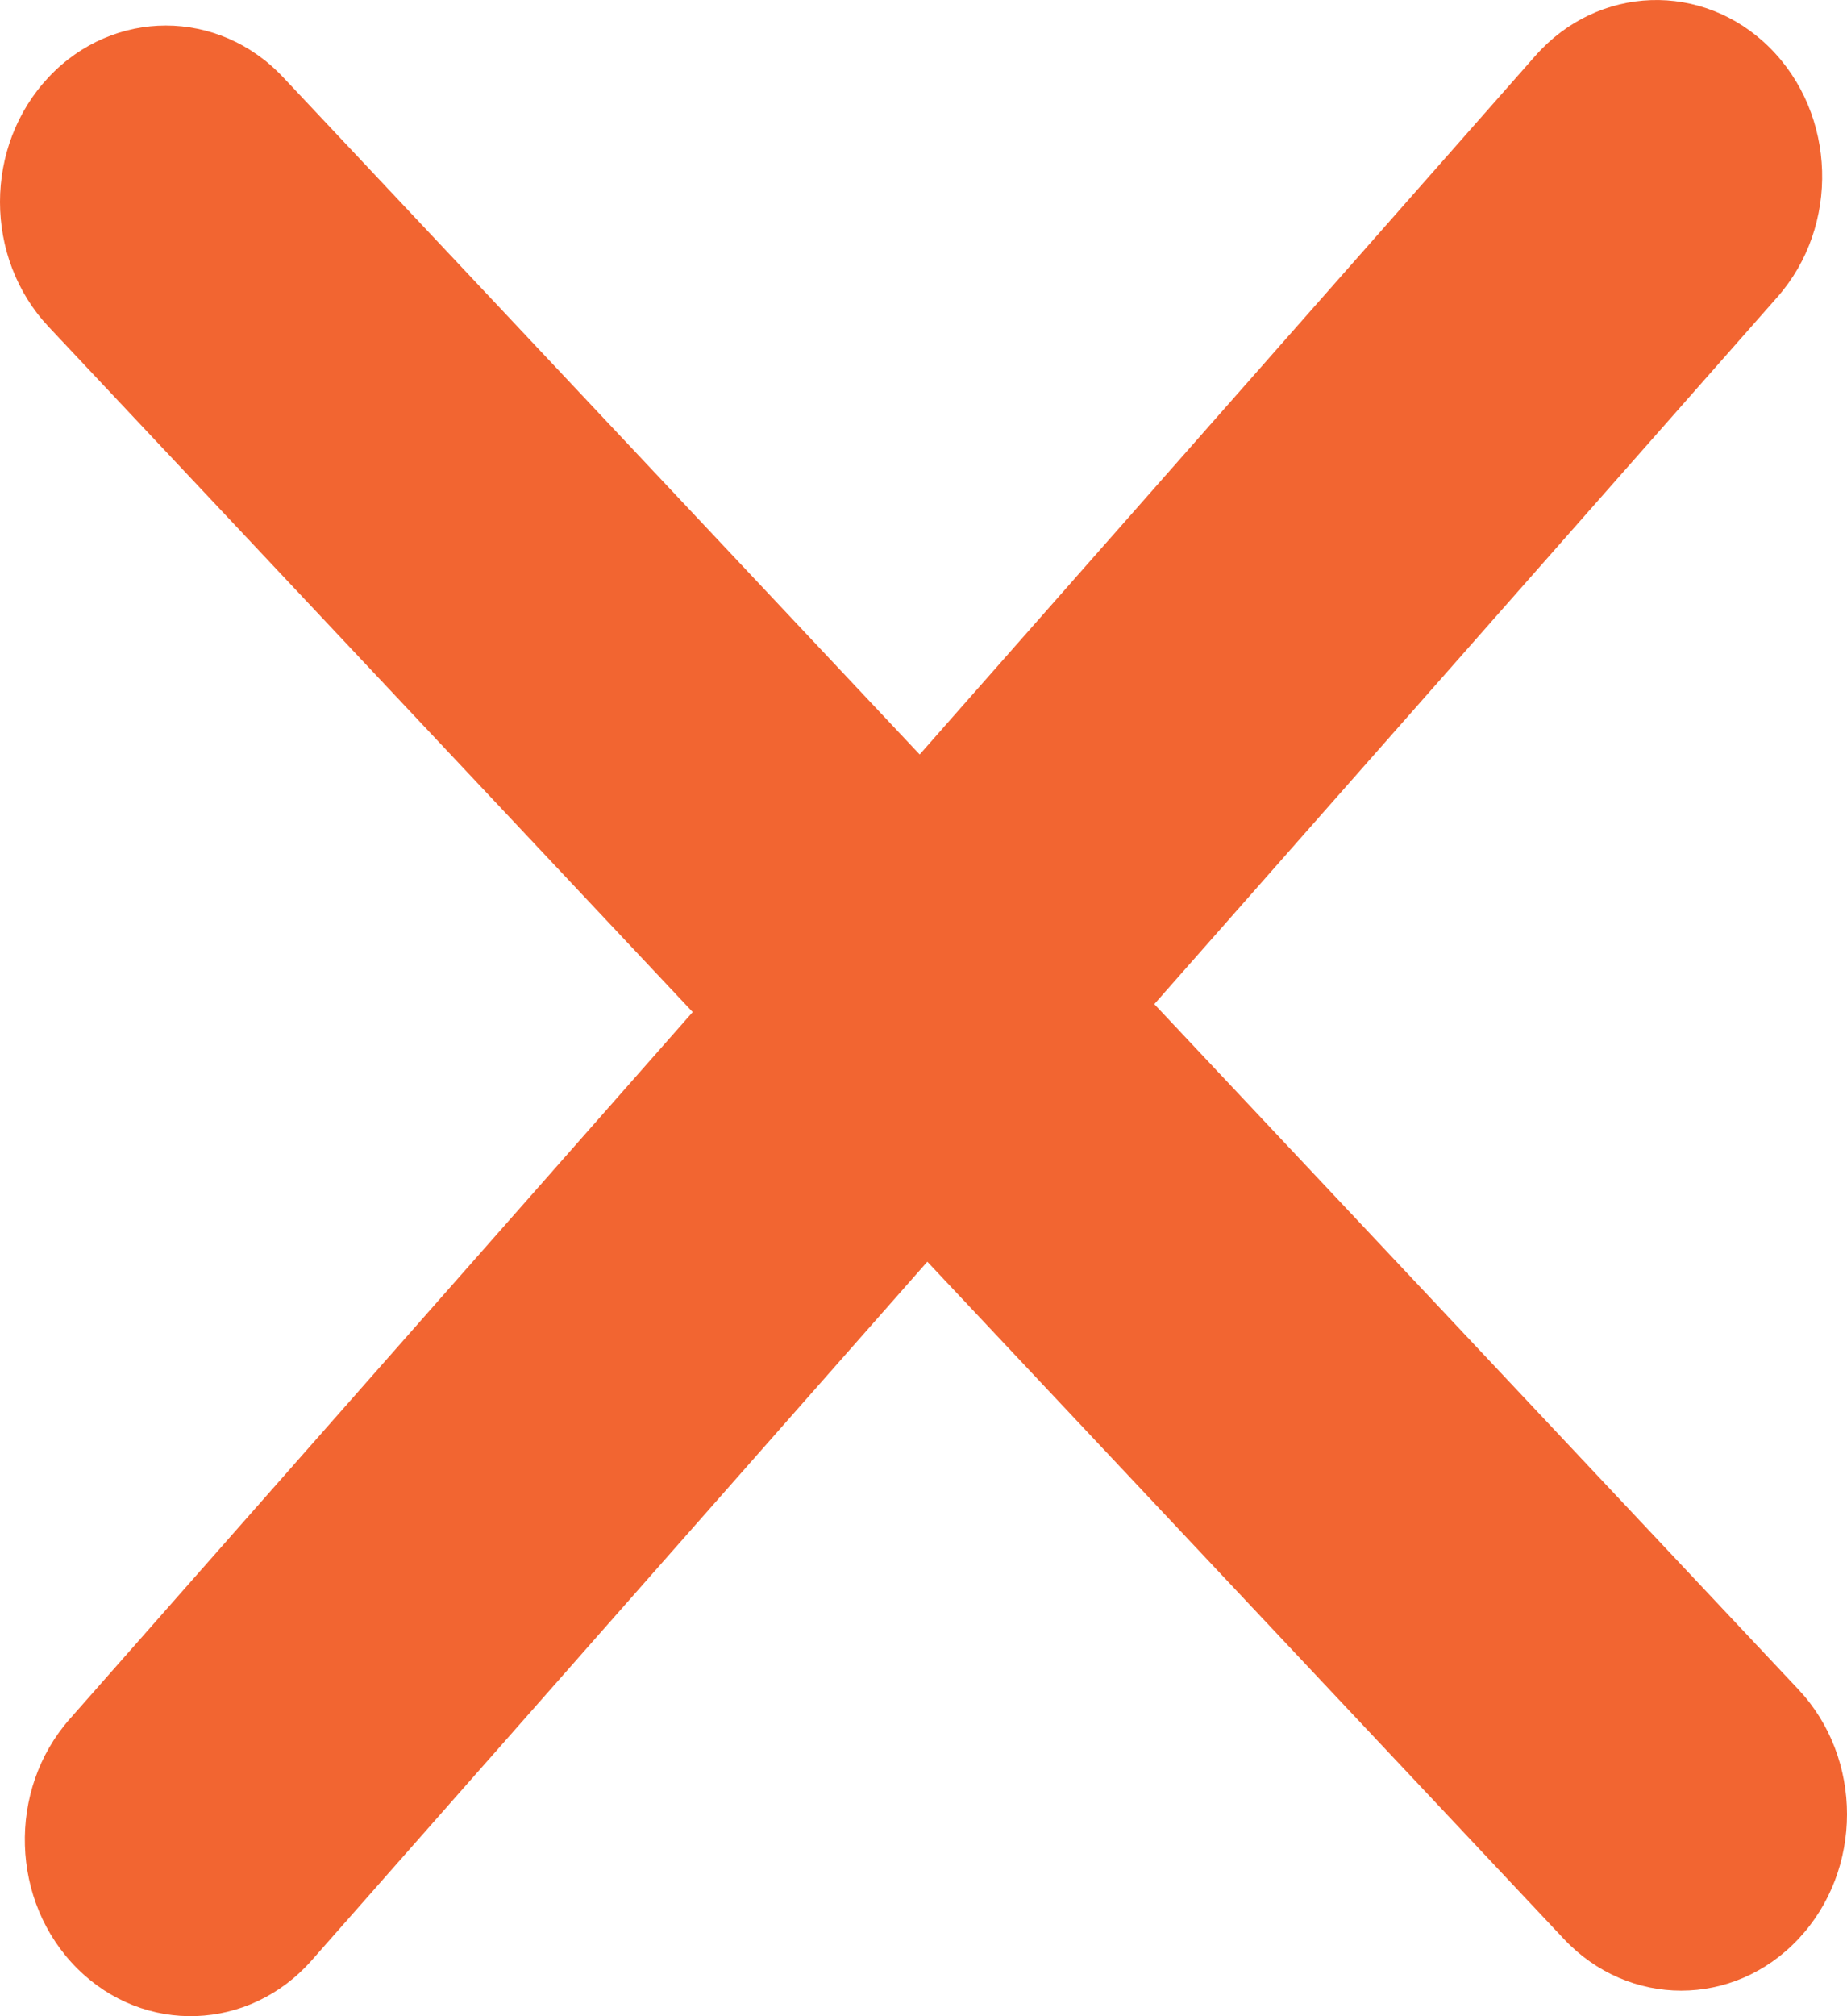 <svg width="22" height="24" viewBox="0 0 22 24" fill="none" xmlns="http://www.w3.org/2000/svg">
<path d="M0.92 23.432C0.124 22.639 0.084 21.309 0.83 20.463L18.288 0.664C19.034 -0.182 20.284 -0.225 21.08 0.568C21.876 1.362 21.916 2.691 21.17 3.537L3.712 23.336C2.966 24.182 1.716 24.225 0.92 23.432Z" fill="#F26531"/>
<path d="M0.579 0.919C1.35 0.099 2.601 0.099 3.372 0.919L21.421 20.11C22.193 20.931 22.193 22.261 21.421 23.081C20.65 23.901 19.399 23.901 18.628 23.081L0.579 3.89C-0.193 3.069 -0.193 1.74 0.579 0.919Z" fill="#F26531"/>
</svg>
